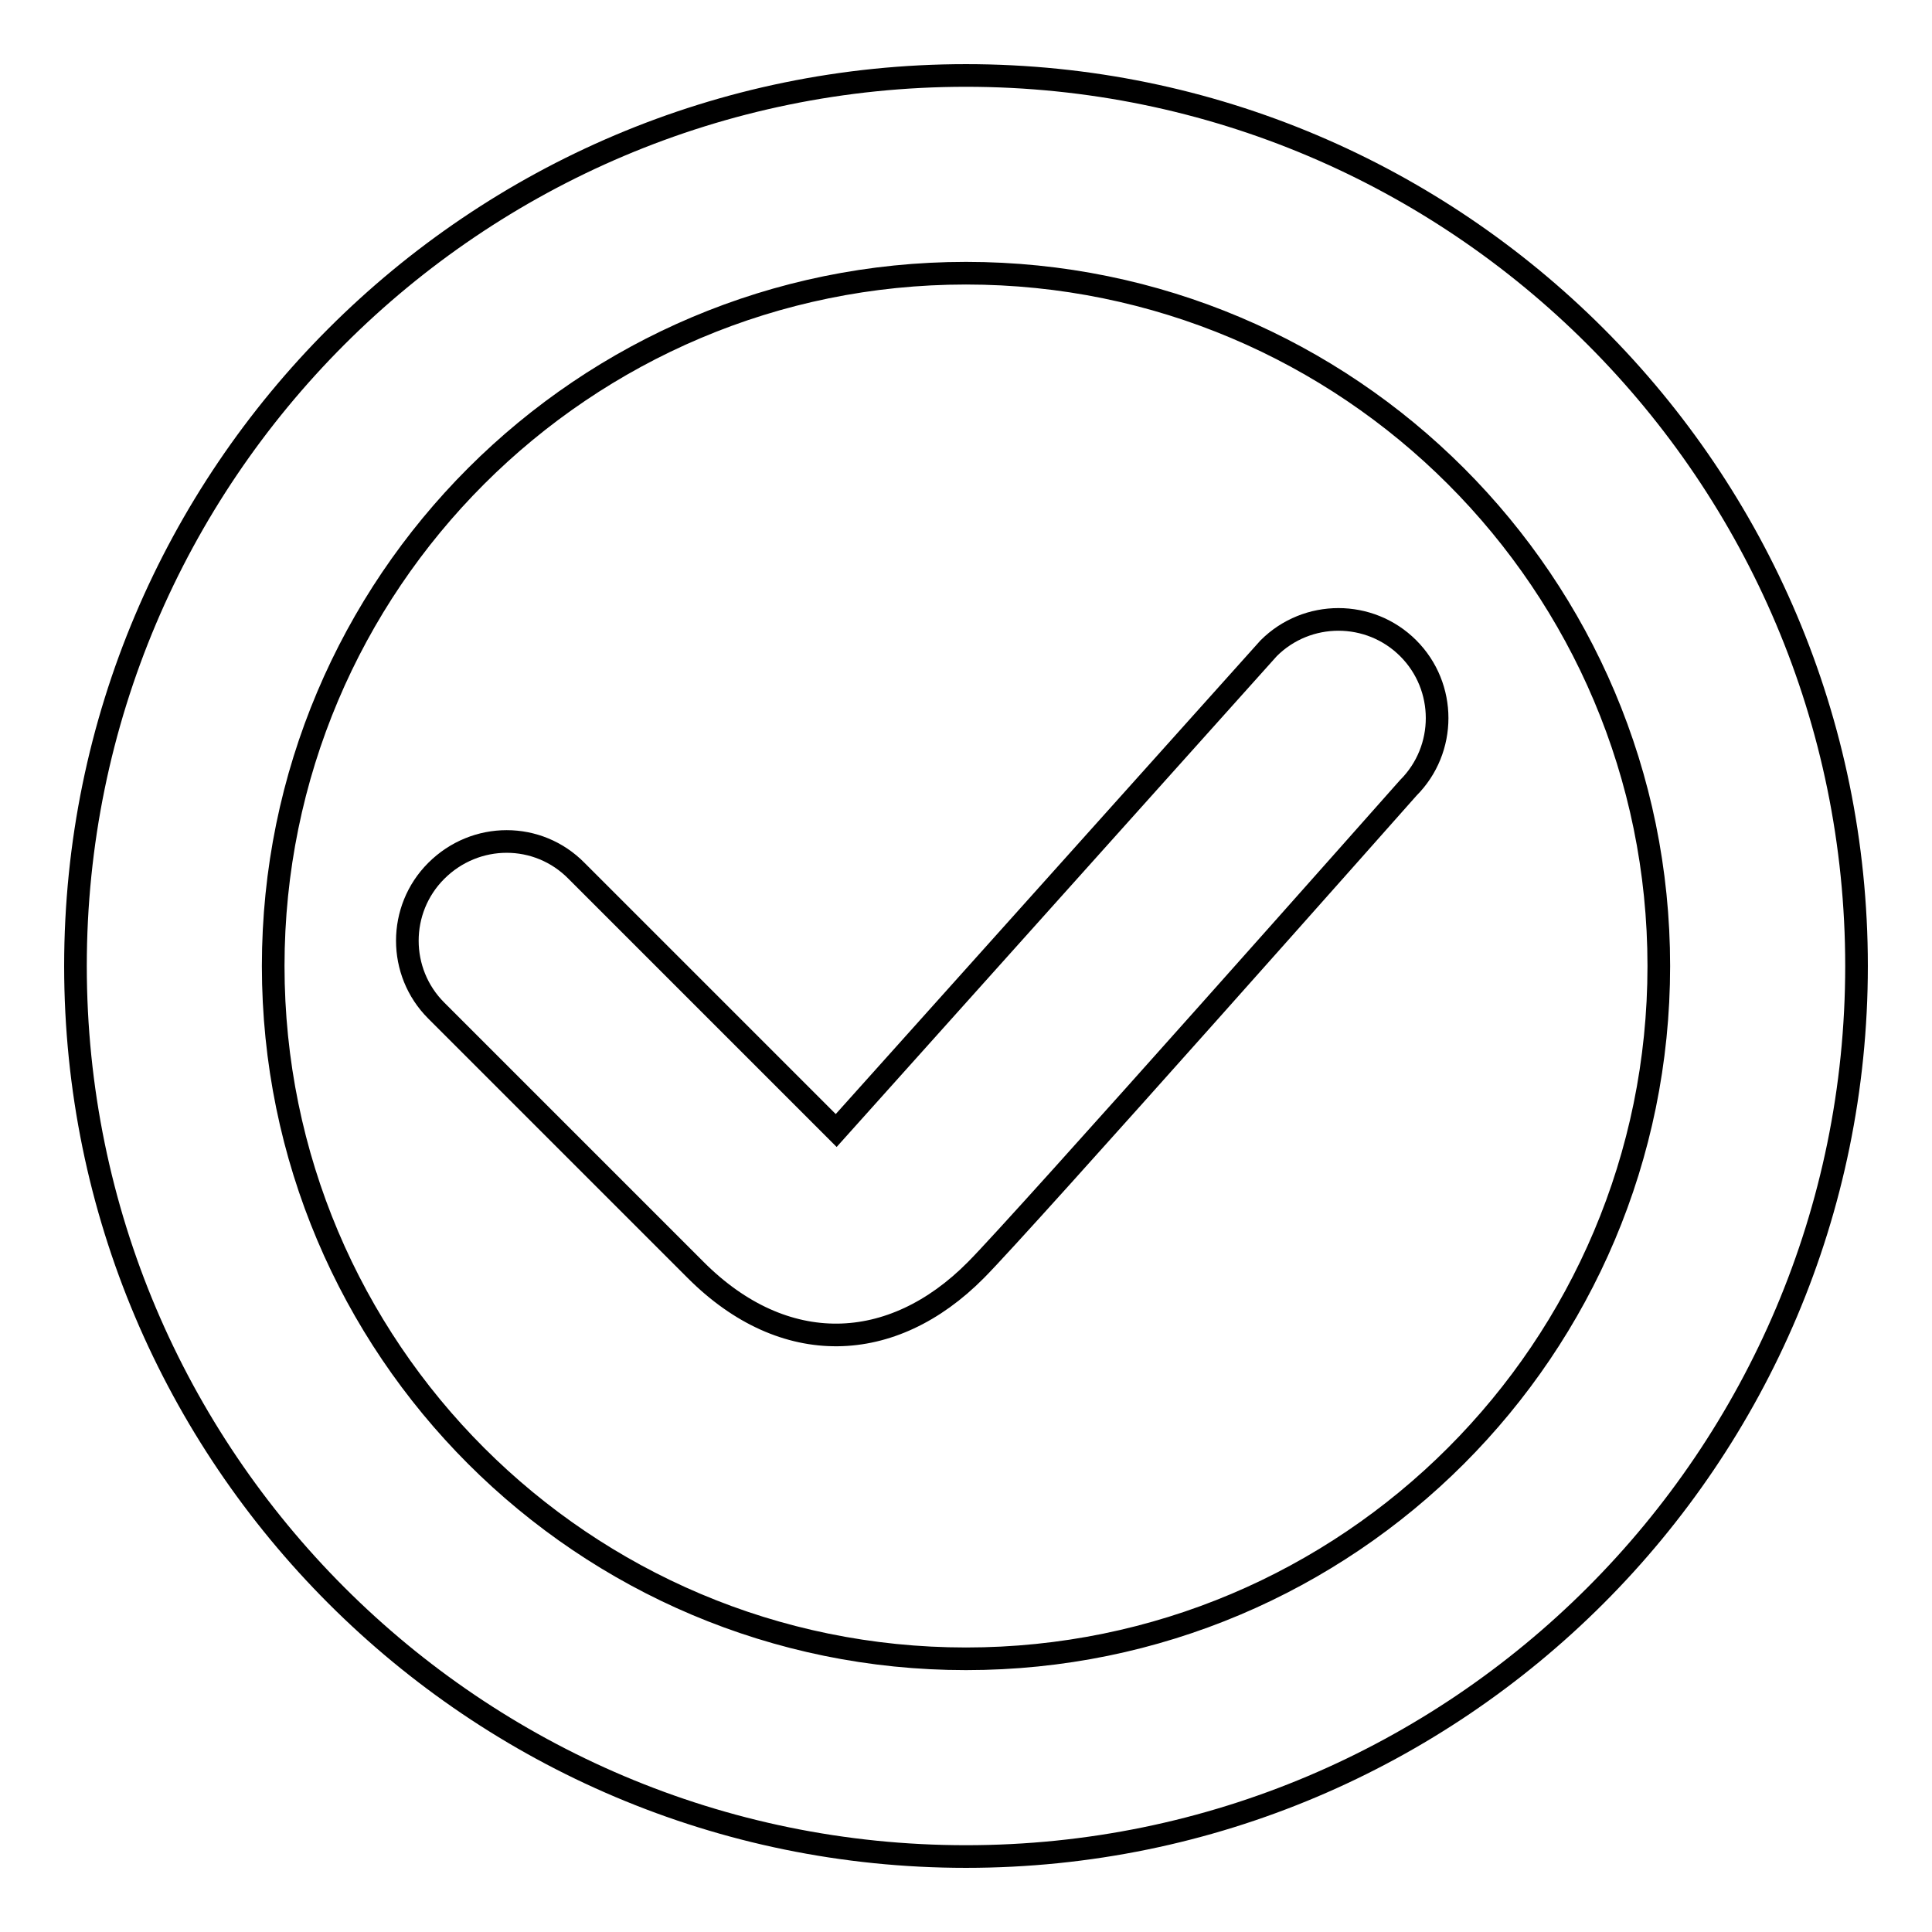 <?xml version="1.0" encoding="utf-8"?>
<!-- Svg Vector Icons : http://www.onlinewebfonts.com/icon -->
<!DOCTYPE svg PUBLIC "-//W3C//DTD SVG 1.1//EN" "http://www.w3.org/Graphics/SVG/1.1/DTD/svg11.dtd">
<svg version="1.1" xmlns="http://www.w3.org/2000/svg" xmlns:xlink="http://www.w3.org/1999/xlink" x="0px" y="0px" viewBox="0 0 256 256" enable-background="new 0 0 256 256" xml:space="preserve">
<g><g><path stroke-width="3" fill-opacity="0" stroke="#000000"  d="M128,10c65.1,0,118,52.9,118,118c0,65.1-52.9,118-118,118c-65.1,0-118-52.9-118-118C10,62.9,62.9,10,128,10z M128,219.8c50.7,0,91.8-41.1,91.8-91.8c0-50.7-41.1-91.8-91.8-91.8c-50.7,0-91.8,41.1-91.8,91.8C36.2,178.7,77.3,219.8,128,219.8z M76.4,115.4l34.4,34.4l57.3-63.9c5.1-5.1,13.4-5.1,18.5,0c5.1,5.1,5.1,13.4,0,18.5c0,0-51.3,57.9-57.3,63.9c-11.1,11.2-25.4,11.7-37.1,0c-7.7-7.7-34.4-34.4-34.4-34.4c-5.1-5.1-5.1-13.4,0-18.5C63,110.2,71.3,110.2,76.4,115.4z"/></g></g>
</svg>